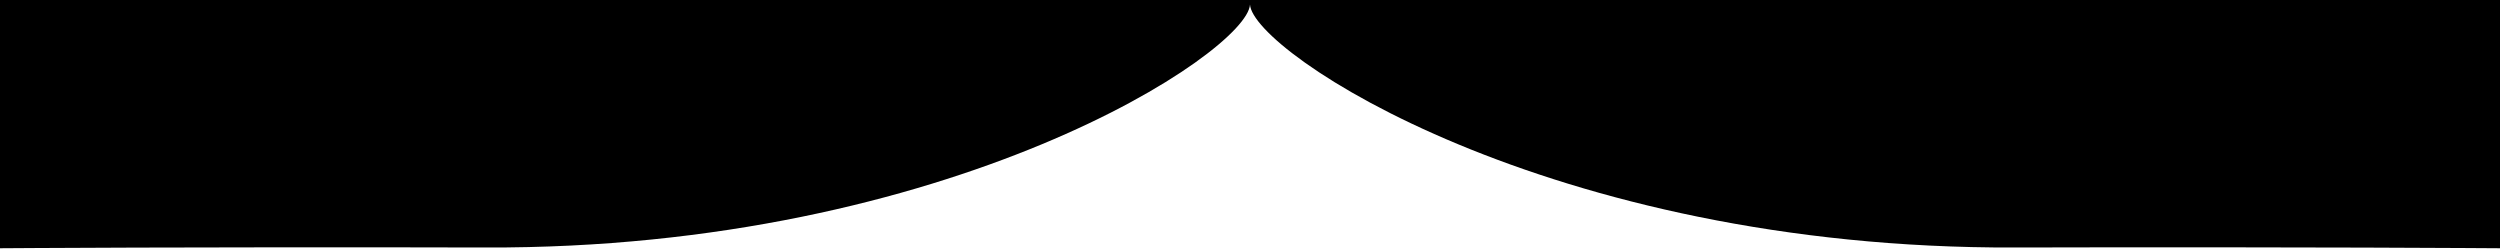 <svg xmlns="http://www.w3.org/2000/svg" viewBox="0 0 1000 100" preserveAspectRatio="none">
	<path d="M194,99c186.7,0.7,305-78.3,306-97.2c1,18.9,119.3,97.9,306,97.2c114.3-0.3,194,0.3,194,0.3s0-91.7,0-100c0,0,0,0,0-0 L0,0v99.3C0,99.3,79.7,98.7,194,99z"/>
</svg>